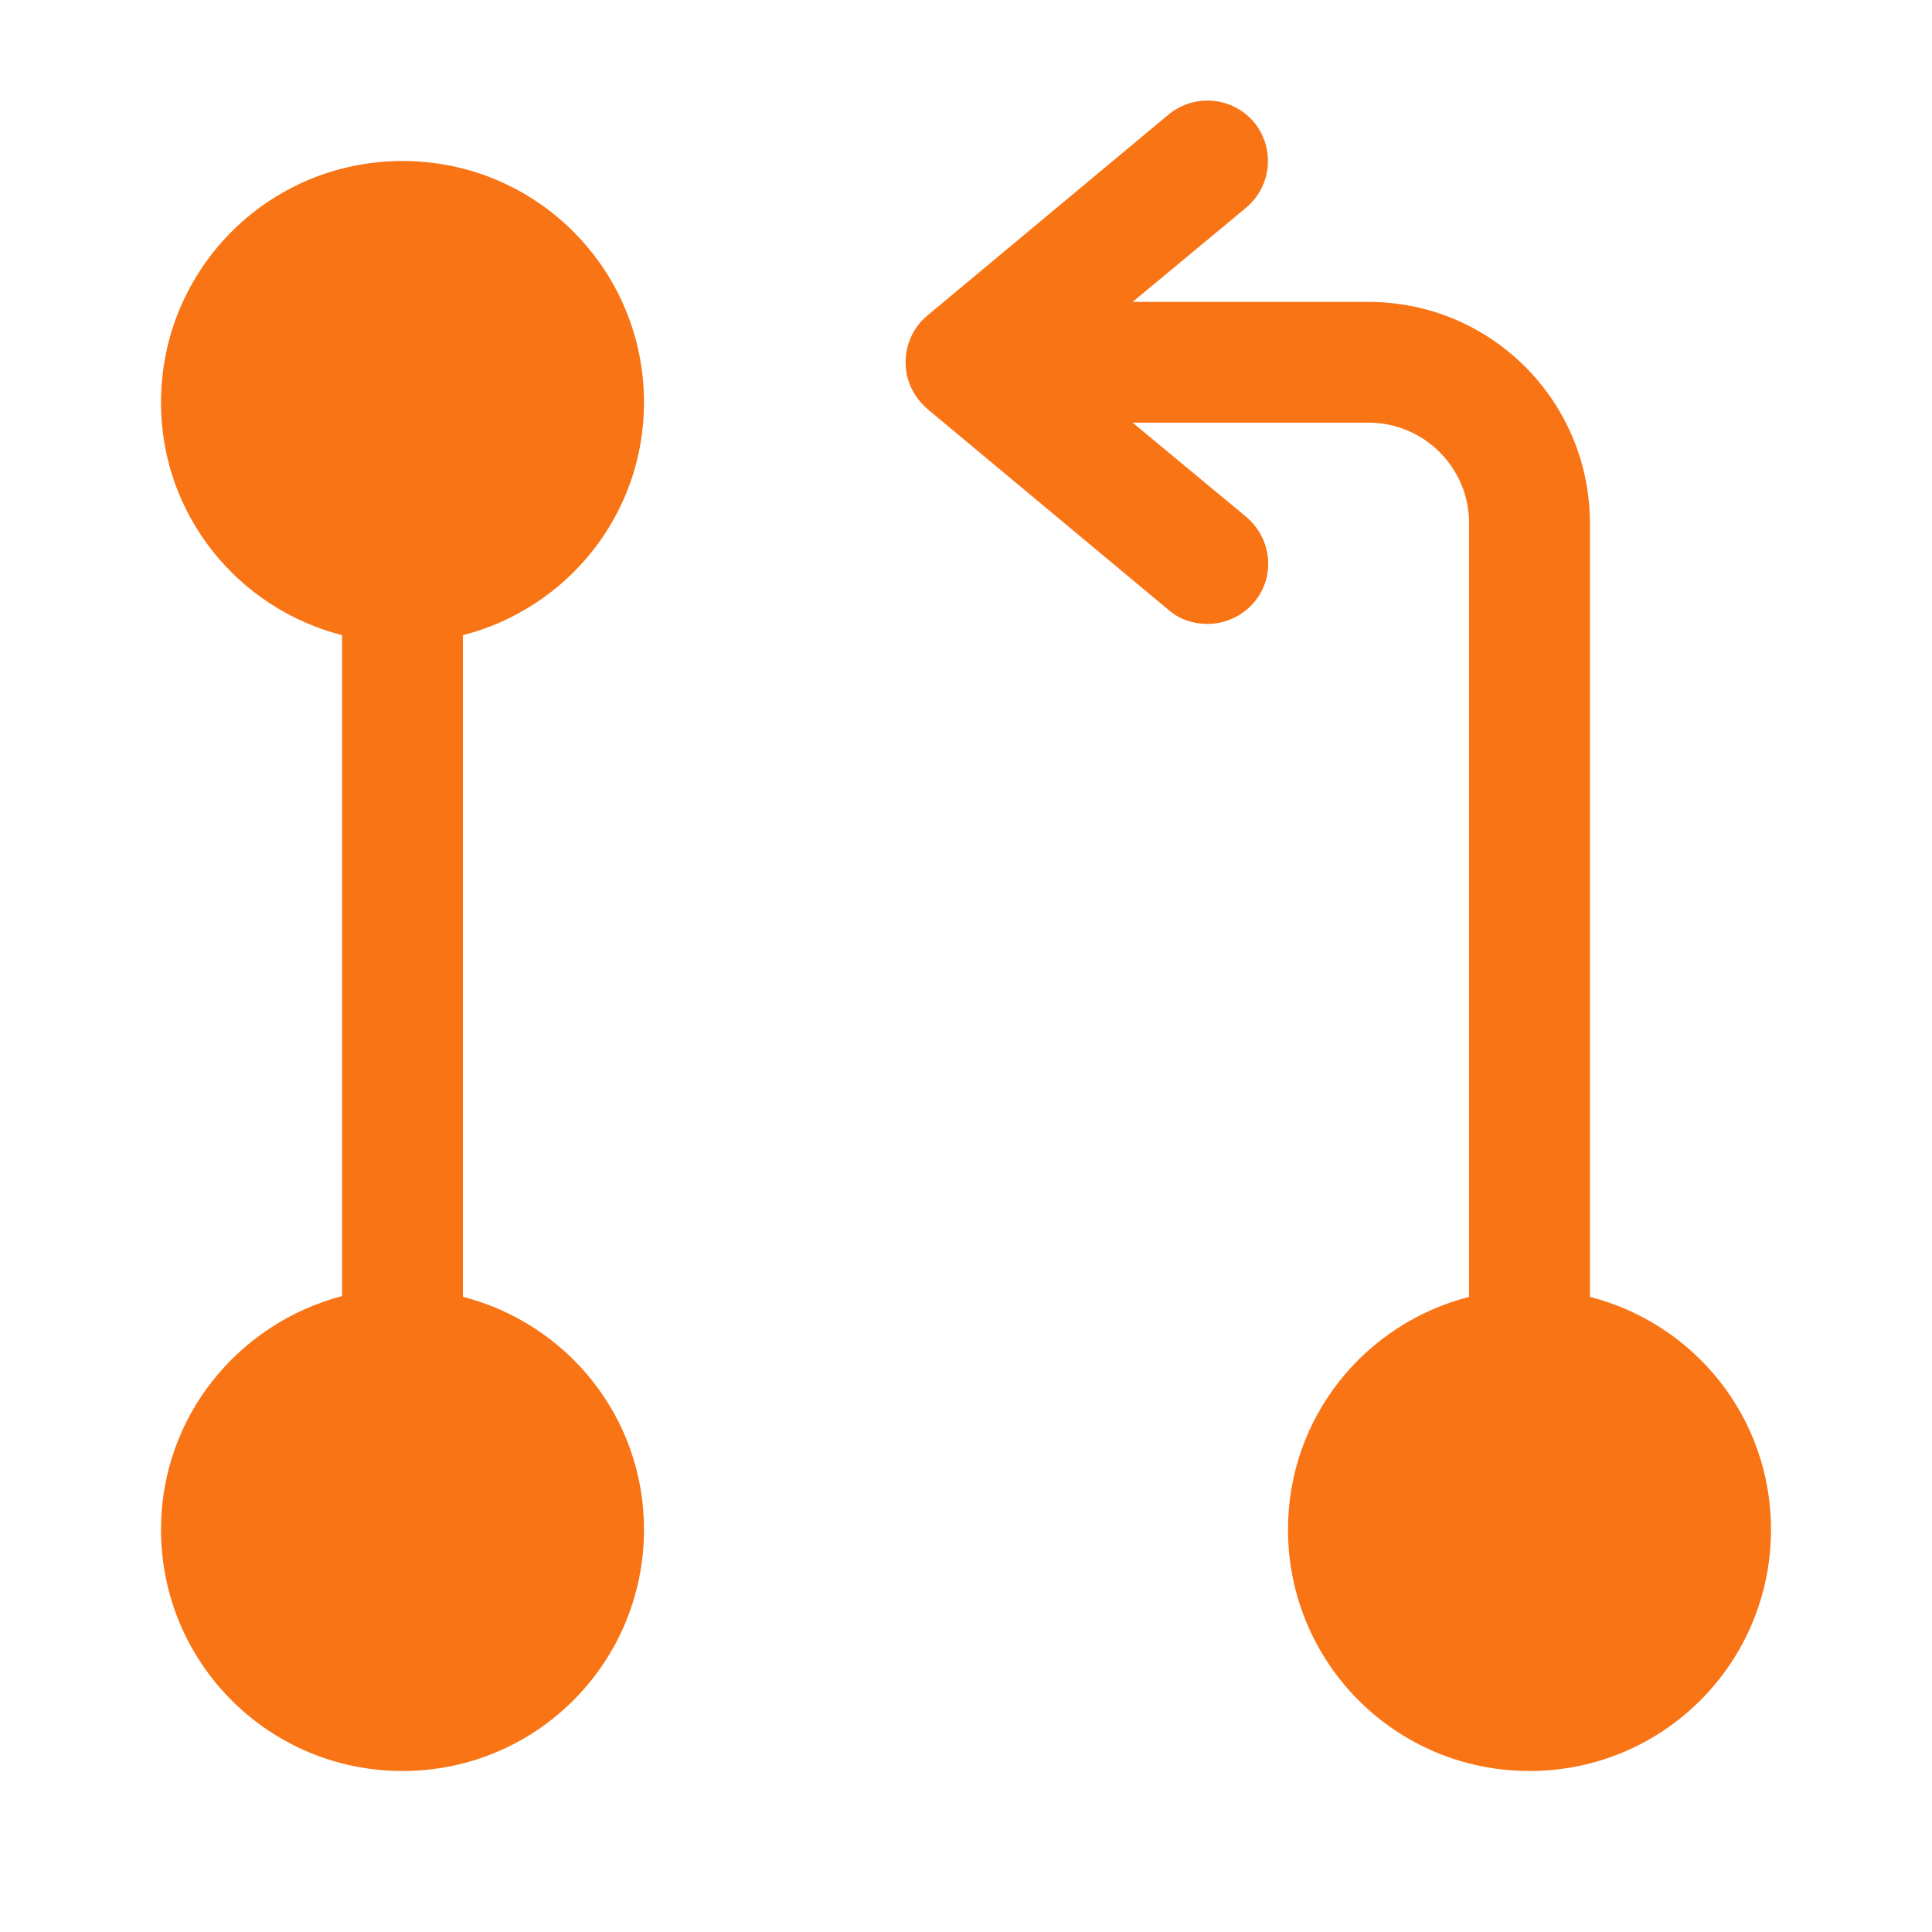 <?xml version="1.0" encoding="UTF-8"?>
<svg xmlns="http://www.w3.org/2000/svg" width="30" height="30" viewBox="0 0 30 30" fill="none">
  <path d="M7.188 20.137V9.863C8.8 9.45 10 8 10 6.25C10 4.175 8.325 2.5 6.25 2.5C4.175 2.5 2.5 4.175 2.5 6.25C2.5 8 3.7 9.45 5.312 9.863V20.125C3.7 20.55 2.5 22 2.5 23.75C2.5 25.825 4.175 27.5 6.25 27.5C8.325 27.5 10 25.825 10 23.75C10 22 8.8 20.55 7.188 20.137Z" fill="#F97414"></path>
  <path d="M24.688 20.138V8.125C24.688 6.225 23.15 4.688 21.25 4.688H17.587L19.35 3.225C19.75 2.888 19.8 2.3 19.475 1.9C19.137 1.5 18.55 1.45 18.15 1.775L14.4 4.9C14.188 5.075 14.062 5.338 14.062 5.625C14.062 5.913 14.188 6.163 14.4 6.35L18.15 9.475C18.325 9.625 18.538 9.688 18.75 9.688C19.012 9.688 19.288 9.575 19.475 9.35C19.812 8.95 19.75 8.363 19.35 8.025L17.587 6.563H21.25C22.113 6.563 22.812 7.263 22.812 8.125V20.138C21.2 20.55 20 22 20 23.75C20 25.825 21.675 27.5 23.75 27.5C25.825 27.5 27.5 25.825 27.5 23.75C27.5 22 26.3 20.55 24.688 20.138Z" fill="#F97414"></path>
</svg>
